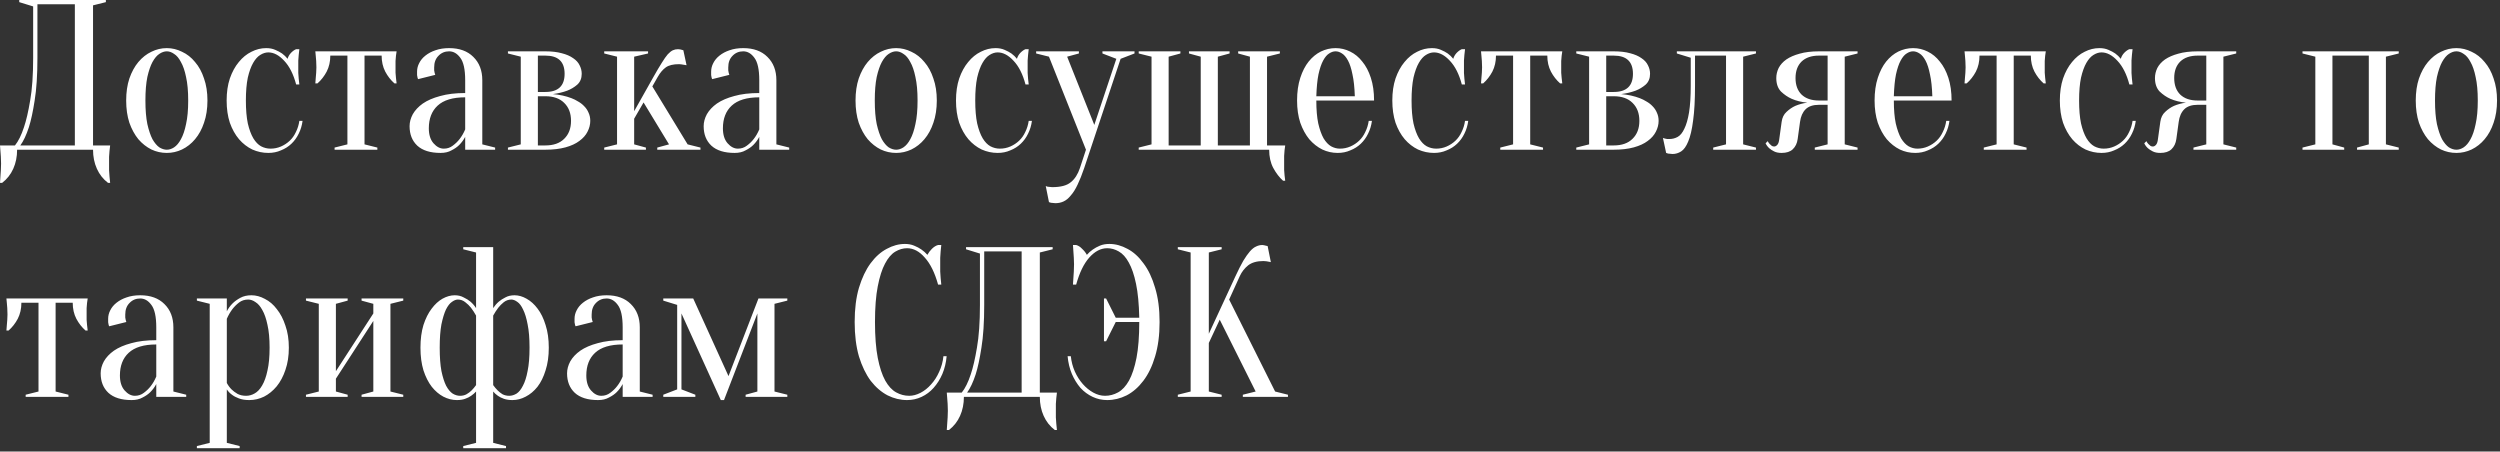 <?xml version="1.0" encoding="UTF-8"?> <svg xmlns="http://www.w3.org/2000/svg" width="526" height="95" viewBox="0 0 526 95" fill="none"><rect x="0" y="0" width="526" height="95" fill="#333333" stroke="none"/><path d="M3.6 31.5C3.6 32.97 3.33 34.305 2.79 35.505C2.25 36.705 1.47 37.695 0.45 38.475H0C0.03 38.055 0.06 37.605 0.09 37.125C0.12 36.735 0.15 36.3 0.18 35.82C0.21 35.34 0.225 34.875 0.225 34.425C0.225 33.915 0.21 33.435 0.18 32.985C0.15 32.535 0.12 32.13 0.09 31.77C0.06 31.35 0.03 30.96 0 30.6H3.15C3.87 29.7 4.5 28.425 5.04 26.775C5.52 25.365 5.955 23.49 6.345 21.15C6.765 18.78 6.975 15.78 6.975 12.15V1.35L4.05 0.45V-2.14577e-06H22.275V0.45L19.575 1.125V30.6H23.175C23.115 30.96 23.07 31.35 23.04 31.77C23.01 32.13 22.98 32.535 22.95 32.985C22.95 33.435 22.95 33.915 22.95 34.425C22.95 34.875 22.95 35.34 22.95 35.82C22.98 36.3 23.01 36.735 23.04 37.125C23.07 37.605 23.115 38.055 23.175 38.475H22.725C21.705 37.695 20.925 36.705 20.385 35.505C19.845 34.305 19.575 32.97 19.575 31.5H3.6ZM7.875 12.15C7.875 15.78 7.68 18.78 7.29 21.15C6.93 23.49 6.525 25.365 6.075 26.775C5.535 28.425 4.935 29.7 4.275 30.6H15.75V0.9H7.875V12.15ZM35.096 10.8C34.587 10.8 34.062 10.98 33.522 11.34C33.011 11.67 32.532 12.24 32.081 13.05C31.662 13.83 31.302 14.88 31.002 16.2C30.732 17.52 30.596 19.17 30.596 21.15C30.596 23.13 30.732 24.78 31.002 26.1C31.302 27.42 31.662 28.485 32.081 29.295C32.532 30.075 33.011 30.645 33.522 31.005C34.062 31.335 34.587 31.5 35.096 31.5C35.606 31.5 36.117 31.335 36.627 31.005C37.166 30.645 37.647 30.075 38.066 29.295C38.517 28.485 38.877 27.42 39.147 26.1C39.447 24.78 39.596 23.13 39.596 21.15C39.596 19.17 39.447 17.52 39.147 16.2C38.877 14.88 38.517 13.83 38.066 13.05C37.647 12.24 37.166 11.67 36.627 11.34C36.117 10.98 35.606 10.8 35.096 10.8ZM35.096 10.125C36.206 10.125 37.272 10.38 38.291 10.89C39.342 11.37 40.257 12.09 41.036 13.05C41.846 13.98 42.477 15.135 42.926 16.515C43.407 17.865 43.647 19.41 43.647 21.15C43.647 22.89 43.407 24.45 42.926 25.83C42.477 27.18 41.846 28.335 41.036 29.295C40.257 30.225 39.342 30.945 38.291 31.455C37.272 31.935 36.206 32.175 35.096 32.175C33.956 32.175 32.877 31.935 31.857 31.455C30.837 30.945 29.922 30.225 29.111 29.295C28.331 28.335 27.701 27.18 27.221 25.83C26.771 24.45 26.547 22.89 26.547 21.15C26.547 19.41 26.771 17.865 27.221 16.515C27.701 15.135 28.331 13.98 29.111 13.05C29.922 12.09 30.837 11.37 31.857 10.89C32.877 10.38 33.956 10.125 35.096 10.125ZM56.459 11.025C55.889 11.025 55.319 11.205 54.749 11.565C54.209 11.895 53.714 12.45 53.264 13.23C52.814 14.01 52.439 15.045 52.139 16.335C51.869 17.625 51.734 19.23 51.734 21.15C51.734 23.07 51.869 24.675 52.139 25.965C52.439 27.255 52.829 28.305 53.309 29.115C53.789 29.895 54.329 30.45 54.929 30.78C55.559 31.11 56.219 31.275 56.909 31.275C57.689 31.275 58.424 31.125 59.114 30.825C59.804 30.525 60.419 30.12 60.959 29.61C61.499 29.1 61.934 28.485 62.264 27.765C62.624 27.045 62.864 26.265 62.984 25.425H63.659C63.539 26.385 63.269 27.285 62.849 28.125C62.459 28.935 61.949 29.64 61.319 30.24C60.689 30.84 59.954 31.305 59.114 31.635C58.304 31.995 57.419 32.175 56.459 32.175C55.289 32.175 54.164 31.935 53.084 31.455C52.034 30.945 51.104 30.225 50.294 29.295C49.484 28.335 48.839 27.18 48.359 25.83C47.909 24.45 47.684 22.89 47.684 21.15C47.684 19.41 47.909 17.865 48.359 16.515C48.839 15.135 49.469 13.98 50.249 13.05C51.029 12.09 51.914 11.37 52.904 10.89C53.894 10.38 54.929 10.125 56.009 10.125C56.729 10.125 57.359 10.245 57.899 10.485C58.469 10.725 58.949 10.98 59.339 11.25C59.789 11.58 60.179 11.955 60.509 12.375C60.629 11.925 60.869 11.505 61.229 11.115C61.619 10.725 61.979 10.47 62.309 10.35H62.984C62.924 10.74 62.879 11.145 62.849 11.565C62.819 11.925 62.789 12.315 62.759 12.735C62.759 13.155 62.759 13.56 62.759 13.95C62.759 14.4 62.759 14.865 62.759 15.345C62.789 15.795 62.819 16.2 62.849 16.56C62.879 16.98 62.924 17.385 62.984 17.775H62.309C61.739 15.615 60.899 13.95 59.789 12.78C58.709 11.61 57.599 11.025 56.459 11.025ZM83.445 10.8C83.385 11.1 83.34 11.415 83.31 11.745C83.28 12.045 83.25 12.405 83.22 12.825C83.22 13.215 83.22 13.665 83.22 14.175C83.22 14.505 83.22 14.88 83.22 15.3C83.25 15.69 83.28 16.05 83.31 16.38C83.34 16.77 83.385 17.16 83.445 17.55H82.995C82.215 16.86 81.57 16.035 81.06 15.075C80.55 14.085 80.295 12.96 80.295 11.7H76.695V30.375L79.395 31.05V31.5H70.395V31.05L73.095 30.375V11.7H69.495C69.495 12.96 69.24 14.085 68.73 15.075C68.22 16.035 67.575 16.86 66.795 17.55H66.345C66.375 17.16 66.405 16.77 66.435 16.38C66.465 16.05 66.495 15.69 66.525 15.3C66.555 14.88 66.57 14.505 66.57 14.175C66.57 13.665 66.555 13.215 66.525 12.825C66.495 12.405 66.465 12.045 66.435 11.745C66.405 11.415 66.375 11.1 66.345 10.8H83.445ZM97.875 20.475C95.265 20.475 93.33 21.06 92.07 22.23C90.84 23.37 90.225 24.96 90.225 27C90.225 28.35 90.555 29.4 91.215 30.15C91.875 30.9 92.595 31.275 93.375 31.275C94.095 31.275 94.725 31.065 95.265 30.645C95.835 30.225 96.315 29.76 96.705 29.25C97.155 28.68 97.545 28.005 97.875 27.225V20.475ZM94.5 10.8C93.6 10.8 92.85 11.115 92.25 11.745C91.65 12.345 91.35 13.155 91.35 14.175C91.35 14.415 91.35 14.625 91.35 14.805C91.38 14.985 91.41 15.15 91.44 15.3C91.47 15.45 91.515 15.6 91.575 15.75L87.975 16.65C87.915 16.56 87.87 16.44 87.84 16.29C87.81 16.14 87.78 15.975 87.75 15.795C87.75 15.615 87.75 15.375 87.75 15.075C87.75 14.445 87.9 13.845 88.2 13.275C88.5 12.675 88.935 12.15 89.505 11.7C90.105 11.22 90.81 10.845 91.62 10.575C92.46 10.275 93.42 10.125 94.5 10.125C96.66 10.125 98.355 10.74 99.585 11.97C100.845 13.2 101.475 14.835 101.475 16.875V30.375L104.175 31.05V31.5H97.875V28.8C97.545 29.43 97.125 30 96.615 30.51C96.195 30.93 95.655 31.305 94.995 31.635C94.365 31.995 93.6 32.175 92.7 32.175C90.54 32.175 88.905 31.665 87.795 30.645C86.715 29.625 86.175 28.26 86.175 26.55C86.175 25.71 86.4 24.87 86.85 24.03C87.33 23.19 88.035 22.44 88.965 21.78C89.925 21.12 91.14 20.595 92.61 20.205C94.08 19.785 95.835 19.575 97.875 19.575V16.875C97.875 14.625 97.53 13.05 96.84 12.15C96.18 11.25 95.4 10.8 94.5 10.8ZM106.868 31.05L109.568 30.375V11.925L106.868 11.25V10.8H114.743C116.093 10.8 117.248 10.935 118.208 11.205C119.168 11.445 119.963 11.79 120.593 12.24C121.223 12.66 121.673 13.155 121.943 13.725C122.243 14.295 122.393 14.895 122.393 15.525C122.393 16.485 122.078 17.25 121.448 17.82C120.818 18.36 120.113 18.78 119.333 19.08C118.433 19.41 117.428 19.65 116.318 19.8C117.758 19.92 119.063 20.205 120.233 20.655C120.713 20.835 121.193 21.075 121.673 21.375C122.153 21.645 122.573 21.975 122.933 22.365C123.323 22.755 123.623 23.205 123.833 23.715C124.073 24.225 124.193 24.795 124.193 25.425C124.193 26.205 123.998 26.97 123.608 27.72C123.248 28.44 122.678 29.085 121.898 29.655C121.148 30.225 120.173 30.675 118.973 31.005C117.773 31.335 116.363 31.5 114.743 31.5H106.868V31.05ZM113.168 11.7V19.35H114.743C117.443 19.35 118.793 18.075 118.793 15.525C118.793 12.975 117.443 11.7 114.743 11.7H113.168ZM113.168 30.6H114.743C116.453 30.6 117.773 30.135 118.703 29.205C119.663 28.275 120.143 27.015 120.143 25.425C120.143 23.835 119.663 22.575 118.703 21.645C117.773 20.715 116.453 20.25 114.743 20.25H113.168V30.6ZM135.407 21.555L133.427 24.975V30.375L135.902 31.05V31.5H127.127V31.05L129.827 30.375V11.925L127.127 11.25V10.8H136.352V11.25L133.427 11.925V23.4L137.477 16.2C138.167 14.97 138.752 13.98 139.232 13.23C139.712 12.45 140.132 11.85 140.492 11.43C140.882 11.01 141.242 10.725 141.572 10.575C141.902 10.425 142.262 10.35 142.652 10.35C142.802 10.35 142.952 10.365 143.102 10.395C143.252 10.425 143.372 10.455 143.462 10.485C143.582 10.515 143.687 10.545 143.777 10.575L144.452 13.725C144.272 13.695 144.092 13.665 143.912 13.635C143.762 13.605 143.582 13.575 143.372 13.545C143.192 13.515 143.027 13.5 142.877 13.5C141.647 13.5 140.717 13.725 140.087 14.175C139.457 14.625 138.887 15.3 138.377 16.2L137.252 18.18L144.677 30.375L147.377 31.05V31.5H138.287V31.05L140.762 30.375L135.407 21.555ZM159.75 20.475C157.14 20.475 155.205 21.06 153.945 22.23C152.715 23.37 152.1 24.96 152.1 27C152.1 28.35 152.43 29.4 153.09 30.15C153.75 30.9 154.47 31.275 155.25 31.275C155.97 31.275 156.6 31.065 157.14 30.645C157.71 30.225 158.19 29.76 158.58 29.25C159.03 28.68 159.42 28.005 159.75 27.225V20.475ZM156.375 10.8C155.475 10.8 154.725 11.115 154.125 11.745C153.525 12.345 153.225 13.155 153.225 14.175C153.225 14.415 153.225 14.625 153.225 14.805C153.255 14.985 153.285 15.15 153.315 15.3C153.345 15.45 153.39 15.6 153.45 15.75L149.85 16.65C149.79 16.56 149.745 16.44 149.715 16.29C149.685 16.14 149.655 15.975 149.625 15.795C149.625 15.615 149.625 15.375 149.625 15.075C149.625 14.445 149.775 13.845 150.075 13.275C150.375 12.675 150.81 12.15 151.38 11.7C151.98 11.22 152.685 10.845 153.495 10.575C154.335 10.275 155.295 10.125 156.375 10.125C158.535 10.125 160.23 10.74 161.46 11.97C162.72 13.2 163.35 14.835 163.35 16.875V30.375L166.05 31.05V31.5H159.75V28.8C159.42 29.43 159 30 158.49 30.51C158.07 30.93 157.53 31.305 156.87 31.635C156.24 31.995 155.475 32.175 154.575 32.175C152.415 32.175 150.78 31.665 149.67 30.645C148.59 29.625 148.05 28.26 148.05 26.55C148.05 25.71 148.275 24.87 148.725 24.03C149.205 23.19 149.91 22.44 150.84 21.78C151.8 21.12 153.015 20.595 154.485 20.205C155.955 19.785 157.71 19.575 159.75 19.575V16.875C159.75 14.625 159.405 13.05 158.715 12.15C158.055 11.25 157.275 10.8 156.375 10.8ZM188.554 10.8C188.044 10.8 187.519 10.98 186.979 11.34C186.469 11.67 185.989 12.24 185.539 13.05C185.119 13.83 184.759 14.88 184.459 16.2C184.189 17.52 184.054 19.17 184.054 21.15C184.054 23.13 184.189 24.78 184.459 26.1C184.759 27.42 185.119 28.485 185.539 29.295C185.989 30.075 186.469 30.645 186.979 31.005C187.519 31.335 188.044 31.5 188.554 31.5C189.064 31.5 189.574 31.335 190.084 31.005C190.624 30.645 191.104 30.075 191.524 29.295C191.974 28.485 192.334 27.42 192.604 26.1C192.904 24.78 193.054 23.13 193.054 21.15C193.054 19.17 192.904 17.52 192.604 16.2C192.334 14.88 191.974 13.83 191.524 13.05C191.104 12.24 190.624 11.67 190.084 11.34C189.574 10.98 189.064 10.8 188.554 10.8ZM188.554 10.125C189.664 10.125 190.729 10.38 191.749 10.89C192.799 11.37 193.714 12.09 194.494 13.05C195.304 13.98 195.934 15.135 196.384 16.515C196.864 17.865 197.104 19.41 197.104 21.15C197.104 22.89 196.864 24.45 196.384 25.83C195.934 27.18 195.304 28.335 194.494 29.295C193.714 30.225 192.799 30.945 191.749 31.455C190.729 31.935 189.664 32.175 188.554 32.175C187.414 32.175 186.334 31.935 185.314 31.455C184.294 30.945 183.379 30.225 182.569 29.295C181.789 28.335 181.159 27.18 180.679 25.83C180.229 24.45 180.004 22.89 180.004 21.15C180.004 19.41 180.229 17.865 180.679 16.515C181.159 15.135 181.789 13.98 182.569 13.05C183.379 12.09 184.294 11.37 185.314 10.89C186.334 10.38 187.414 10.125 188.554 10.125ZM209.916 11.025C209.346 11.025 208.776 11.205 208.206 11.565C207.666 11.895 207.171 12.45 206.721 13.23C206.271 14.01 205.896 15.045 205.596 16.335C205.326 17.625 205.191 19.23 205.191 21.15C205.191 23.07 205.326 24.675 205.596 25.965C205.896 27.255 206.286 28.305 206.766 29.115C207.246 29.895 207.786 30.45 208.386 30.78C209.016 31.11 209.676 31.275 210.366 31.275C211.146 31.275 211.881 31.125 212.571 30.825C213.261 30.525 213.876 30.12 214.416 29.61C214.956 29.1 215.391 28.485 215.721 27.765C216.081 27.045 216.321 26.265 216.441 25.425H217.116C216.996 26.385 216.726 27.285 216.306 28.125C215.916 28.935 215.406 29.64 214.776 30.24C214.146 30.84 213.411 31.305 212.571 31.635C211.761 31.995 210.876 32.175 209.916 32.175C208.746 32.175 207.621 31.935 206.541 31.455C205.491 30.945 204.561 30.225 203.751 29.295C202.941 28.335 202.296 27.18 201.816 25.83C201.366 24.45 201.141 22.89 201.141 21.15C201.141 19.41 201.366 17.865 201.816 16.515C202.296 15.135 202.926 13.98 203.706 13.05C204.486 12.09 205.371 11.37 206.361 10.89C207.351 10.38 208.386 10.125 209.466 10.125C210.186 10.125 210.816 10.245 211.356 10.485C211.926 10.725 212.406 10.98 212.796 11.25C213.246 11.58 213.636 11.955 213.966 12.375C214.086 11.925 214.326 11.505 214.686 11.115C215.076 10.725 215.436 10.47 215.766 10.35H216.441C216.381 10.74 216.336 11.145 216.306 11.565C216.276 11.925 216.246 12.315 216.216 12.735C216.216 13.155 216.216 13.56 216.216 13.95C216.216 14.4 216.216 14.865 216.216 15.345C216.246 15.795 216.276 16.2 216.306 16.56C216.336 16.98 216.381 17.385 216.441 17.775H215.766C215.196 15.615 214.356 13.95 213.246 12.78C212.166 11.61 211.056 11.025 209.916 11.025ZM228.127 35.325C227.647 36.735 227.182 37.905 226.732 38.835C226.282 39.795 225.802 40.56 225.292 41.13C224.812 41.73 224.302 42.15 223.762 42.39C223.252 42.63 222.682 42.75 222.052 42.75C221.872 42.75 221.707 42.735 221.557 42.705C221.407 42.705 221.257 42.69 221.107 42.66C220.957 42.63 220.822 42.585 220.702 42.525L220.027 39.15C220.147 39.21 220.282 39.255 220.432 39.285C220.582 39.315 220.732 39.33 220.882 39.33C221.032 39.36 221.197 39.375 221.377 39.375C223.177 39.375 224.482 39.03 225.292 38.34C226.132 37.68 226.777 36.675 227.227 35.325L228.487 31.5L220.702 11.925L218.002 11.25V10.8H227.002V11.25L224.527 11.925L230.242 26.28L234.877 12.375L231.952 11.25V10.8H238.702V11.25L235.777 12.375L228.127 35.325ZM239.583 31.5V31.05L242.283 30.375V11.925L239.583 11.25V10.8H248.358V11.25L245.883 11.925V30.6H252.633V11.925L250.158 11.25V10.8H258.708V11.25L256.233 11.925V30.6H262.983V11.925L260.508 11.25V10.8H269.283V11.25L266.583 11.925V30.6H270.408C270.348 30.9 270.303 31.23 270.273 31.59C270.243 31.92 270.213 32.325 270.183 32.805C270.183 33.285 270.183 33.825 270.183 34.425C270.183 34.875 270.183 35.31 270.183 35.73C270.213 36.18 270.243 36.57 270.273 36.9C270.303 37.29 270.348 37.665 270.408 38.025H269.958C269.178 37.335 268.488 36.435 267.888 35.325C267.318 34.245 267.033 32.97 267.033 31.5H239.583ZM276.954 21.15C276.954 23.07 277.089 24.675 277.359 25.965C277.659 27.255 278.034 28.305 278.484 29.115C278.964 29.895 279.489 30.45 280.059 30.78C280.659 31.11 281.274 31.275 281.904 31.275C282.684 31.275 283.419 31.125 284.109 30.825C284.799 30.525 285.414 30.12 285.954 29.61C286.494 29.1 286.929 28.485 287.259 27.765C287.619 27.045 287.859 26.265 287.979 25.425H288.654C288.534 26.385 288.264 27.285 287.844 28.125C287.454 28.935 286.944 29.64 286.314 30.24C285.684 30.84 284.949 31.305 284.109 31.635C283.299 31.995 282.414 32.175 281.454 32.175C280.314 32.175 279.234 31.935 278.214 31.455C277.194 30.945 276.279 30.225 275.469 29.295C274.689 28.335 274.059 27.18 273.579 25.83C273.129 24.45 272.904 22.89 272.904 21.15C272.904 19.35 273.129 17.76 273.579 16.38C274.029 15 274.614 13.86 275.334 12.96C276.084 12.03 276.939 11.325 277.899 10.845C278.889 10.365 279.924 10.125 281.004 10.125C282.084 10.125 283.104 10.365 284.064 10.845C285.054 11.325 285.909 12.03 286.629 12.96C287.379 13.86 287.979 15 288.429 16.38C288.879 17.76 289.104 19.35 289.104 21.15H276.954ZM281.004 10.8C280.554 10.8 280.104 10.95 279.654 11.25C279.204 11.52 278.784 12.015 278.394 12.735C278.004 13.455 277.674 14.43 277.404 15.66C277.164 16.86 277.014 18.39 276.954 20.25H285.054C284.994 18.39 284.829 16.86 284.559 15.66C284.319 14.43 284.004 13.455 283.614 12.735C283.224 12.015 282.804 11.52 282.354 11.25C281.904 10.95 281.454 10.8 281.004 10.8ZM301.718 11.025C301.148 11.025 300.578 11.205 300.008 11.565C299.468 11.895 298.973 12.45 298.523 13.23C298.073 14.01 297.698 15.045 297.398 16.335C297.128 17.625 296.993 19.23 296.993 21.15C296.993 23.07 297.128 24.675 297.398 25.965C297.698 27.255 298.088 28.305 298.568 29.115C299.048 29.895 299.588 30.45 300.188 30.78C300.818 31.11 301.478 31.275 302.168 31.275C302.948 31.275 303.683 31.125 304.373 30.825C305.063 30.525 305.678 30.12 306.218 29.61C306.758 29.1 307.193 28.485 307.523 27.765C307.883 27.045 308.123 26.265 308.243 25.425H308.918C308.798 26.385 308.528 27.285 308.108 28.125C307.718 28.935 307.208 29.64 306.578 30.24C305.948 30.84 305.213 31.305 304.373 31.635C303.563 31.995 302.678 32.175 301.718 32.175C300.548 32.175 299.423 31.935 298.343 31.455C297.293 30.945 296.363 30.225 295.553 29.295C294.743 28.335 294.098 27.18 293.618 25.83C293.168 24.45 292.943 22.89 292.943 21.15C292.943 19.41 293.168 17.865 293.618 16.515C294.098 15.135 294.728 13.98 295.508 13.05C296.288 12.09 297.173 11.37 298.163 10.89C299.153 10.38 300.188 10.125 301.268 10.125C301.988 10.125 302.618 10.245 303.158 10.485C303.728 10.725 304.208 10.98 304.598 11.25C305.048 11.58 305.438 11.955 305.768 12.375C305.888 11.925 306.128 11.505 306.488 11.115C306.878 10.725 307.238 10.47 307.568 10.35H308.243C308.183 10.74 308.138 11.145 308.108 11.565C308.078 11.925 308.048 12.315 308.018 12.735C308.018 13.155 308.018 13.56 308.018 13.95C308.018 14.4 308.018 14.865 308.018 15.345C308.048 15.795 308.078 16.2 308.108 16.56C308.138 16.98 308.183 17.385 308.243 17.775H307.568C306.998 15.615 306.158 13.95 305.048 12.78C303.968 11.61 302.858 11.025 301.718 11.025ZM328.704 10.8C328.644 11.1 328.599 11.415 328.569 11.745C328.539 12.045 328.509 12.405 328.479 12.825C328.479 13.215 328.479 13.665 328.479 14.175C328.479 14.505 328.479 14.88 328.479 15.3C328.509 15.69 328.539 16.05 328.569 16.38C328.599 16.77 328.644 17.16 328.704 17.55H328.254C327.474 16.86 326.829 16.035 326.319 15.075C325.809 14.085 325.554 12.96 325.554 11.7H321.954V30.375L324.654 31.05V31.5H315.654V31.05L318.354 30.375V11.7H314.754C314.754 12.96 314.499 14.085 313.989 15.075C313.479 16.035 312.834 16.86 312.054 17.55H311.604C311.634 17.16 311.664 16.77 311.694 16.38C311.724 16.05 311.754 15.69 311.784 15.3C311.814 14.88 311.829 14.505 311.829 14.175C311.829 13.665 311.814 13.215 311.784 12.825C311.754 12.405 311.724 12.045 311.694 11.745C311.664 11.415 311.634 11.1 311.604 10.8H328.704ZM331.648 31.05L334.348 30.375V11.925L331.648 11.25V10.8H339.523C340.873 10.8 342.028 10.935 342.988 11.205C343.948 11.445 344.743 11.79 345.373 12.24C346.003 12.66 346.453 13.155 346.723 13.725C347.023 14.295 347.173 14.895 347.173 15.525C347.173 16.485 346.858 17.25 346.228 17.82C345.598 18.36 344.893 18.78 344.113 19.08C343.213 19.41 342.208 19.65 341.098 19.8C342.538 19.92 343.843 20.205 345.013 20.655C345.493 20.835 345.973 21.075 346.453 21.375C346.933 21.645 347.353 21.975 347.713 22.365C348.103 22.755 348.403 23.205 348.613 23.715C348.853 24.225 348.973 24.795 348.973 25.425C348.973 26.205 348.778 26.97 348.388 27.72C348.028 28.44 347.458 29.085 346.678 29.655C345.928 30.225 344.953 30.675 343.753 31.005C342.553 31.335 341.143 31.5 339.523 31.5H331.648V31.05ZM337.948 11.7V19.35H339.523C342.223 19.35 343.573 18.075 343.573 15.525C343.573 12.975 342.223 11.7 339.523 11.7H337.948ZM337.948 30.6H339.523C341.233 30.6 342.553 30.135 343.483 29.205C344.443 28.275 344.923 27.015 344.923 25.425C344.923 23.835 344.443 22.575 343.483 21.645C342.553 20.715 341.233 20.25 339.523 20.25H337.948V30.6ZM352.807 10.8H369.457V11.25L366.757 11.925V30.375L369.457 31.05V31.5H360.457V31.05L363.157 30.375V11.7H356.632V18C356.632 21.03 356.497 23.49 356.227 25.38C355.987 27.27 355.642 28.74 355.192 29.79C354.772 30.81 354.277 31.5 353.707 31.86C353.137 32.22 352.537 32.4 351.907 32.4C351.727 32.4 351.562 32.385 351.412 32.355C351.262 32.355 351.112 32.34 350.962 32.31C350.812 32.28 350.677 32.235 350.557 32.175L349.882 29.025C350.032 29.085 350.182 29.13 350.332 29.16C350.482 29.19 350.632 29.22 350.782 29.25C350.932 29.25 351.082 29.25 351.232 29.25C351.862 29.25 352.447 29.1 352.987 28.8C353.527 28.5 353.992 27.93 354.382 27.09C354.802 26.25 355.132 25.11 355.372 23.67C355.612 22.2 355.732 20.31 355.732 18V12.15L352.807 11.25V10.8ZM382.73 22.05C381.47 22.05 380.525 22.365 379.895 22.995C379.265 23.625 378.875 24.51 378.725 25.65L378.23 29.25C378.11 30.15 377.765 30.87 377.195 31.41C376.655 31.92 375.875 32.175 374.855 32.175C374.225 32.175 373.7 32.07 373.28 31.86C372.86 31.65 372.515 31.425 372.245 31.185C371.915 30.885 371.66 30.54 371.48 30.15L371.93 29.7C372.05 29.94 372.185 30.135 372.335 30.285C372.485 30.435 372.635 30.57 372.785 30.69C372.935 30.78 373.1 30.825 373.28 30.825C373.52 30.825 373.745 30.705 373.955 30.465C374.165 30.225 374.3 29.82 374.36 29.25L374.855 25.65C374.975 24.75 375.32 24.045 375.89 23.535C376.46 22.995 377.075 22.575 377.735 22.275C378.515 21.945 379.355 21.72 380.255 21.6C379.025 21.48 377.93 21.21 376.97 20.79C376.16 20.43 375.41 19.92 374.72 19.26C374.06 18.57 373.73 17.625 373.73 16.425C373.73 15.705 373.895 15 374.225 14.31C374.585 13.62 375.125 13.02 375.845 12.51C376.595 12 377.525 11.595 378.635 11.295C379.775 10.965 381.14 10.8 382.73 10.8H390.83V11.25L388.13 11.925V30.375L390.83 31.05V31.5H381.83V31.05L384.53 30.375V22.05H382.73ZM384.53 21.15V11.7H382.73C381.14 11.7 379.91 12.12 379.04 12.96C378.2 13.8 377.78 14.955 377.78 16.425C377.78 17.895 378.2 19.05 379.04 19.89C379.91 20.73 381.14 21.15 382.73 21.15H384.53ZM398.463 21.15C398.463 23.07 398.598 24.675 398.868 25.965C399.168 27.255 399.543 28.305 399.993 29.115C400.473 29.895 400.998 30.45 401.568 30.78C402.168 31.11 402.783 31.275 403.413 31.275C404.193 31.275 404.928 31.125 405.618 30.825C406.308 30.525 406.923 30.12 407.463 29.61C408.003 29.1 408.438 28.485 408.768 27.765C409.128 27.045 409.368 26.265 409.488 25.425H410.163C410.043 26.385 409.773 27.285 409.353 28.125C408.963 28.935 408.453 29.64 407.823 30.24C407.193 30.84 406.458 31.305 405.618 31.635C404.808 31.995 403.923 32.175 402.963 32.175C401.823 32.175 400.743 31.935 399.723 31.455C398.703 30.945 397.788 30.225 396.978 29.295C396.198 28.335 395.568 27.18 395.088 25.83C394.638 24.45 394.413 22.89 394.413 21.15C394.413 19.35 394.638 17.76 395.088 16.38C395.538 15 396.123 13.86 396.843 12.96C397.593 12.03 398.448 11.325 399.408 10.845C400.398 10.365 401.433 10.125 402.513 10.125C403.593 10.125 404.613 10.365 405.573 10.845C406.563 11.325 407.418 12.03 408.138 12.96C408.888 13.86 409.488 15 409.938 16.38C410.388 17.76 410.613 19.35 410.613 21.15H398.463ZM402.513 10.8C402.063 10.8 401.613 10.95 401.163 11.25C400.713 11.52 400.293 12.015 399.903 12.735C399.513 13.455 399.183 14.43 398.913 15.66C398.673 16.86 398.523 18.39 398.463 20.25H406.563C406.503 18.39 406.338 16.86 406.068 15.66C405.828 14.43 405.513 13.455 405.123 12.735C404.733 12.015 404.313 11.52 403.863 11.25C403.413 10.95 402.963 10.8 402.513 10.8ZM430.437 10.8C430.377 11.1 430.332 11.415 430.302 11.745C430.272 12.045 430.242 12.405 430.212 12.825C430.212 13.215 430.212 13.665 430.212 14.175C430.212 14.505 430.212 14.88 430.212 15.3C430.242 15.69 430.272 16.05 430.302 16.38C430.332 16.77 430.377 17.16 430.437 17.55H429.987C429.207 16.86 428.562 16.035 428.052 15.075C427.542 14.085 427.287 12.96 427.287 11.7H423.687V30.375L426.387 31.05V31.5H417.387V31.05L420.087 30.375V11.7H416.487C416.487 12.96 416.232 14.085 415.722 15.075C415.212 16.035 414.567 16.86 413.787 17.55H413.337C413.367 17.16 413.397 16.77 413.427 16.38C413.457 16.05 413.487 15.69 413.517 15.3C413.547 14.88 413.562 14.505 413.562 14.175C413.562 13.665 413.547 13.215 413.517 12.825C413.487 12.405 413.457 12.045 413.427 11.745C413.397 11.415 413.367 11.1 413.337 10.8H430.437ZM442.167 11.025C441.597 11.025 441.027 11.205 440.457 11.565C439.917 11.895 439.422 12.45 438.972 13.23C438.522 14.01 438.147 15.045 437.847 16.335C437.577 17.625 437.442 19.23 437.442 21.15C437.442 23.07 437.577 24.675 437.847 25.965C438.147 27.255 438.537 28.305 439.017 29.115C439.497 29.895 440.037 30.45 440.637 30.78C441.267 31.11 441.927 31.275 442.617 31.275C443.397 31.275 444.132 31.125 444.822 30.825C445.512 30.525 446.127 30.12 446.667 29.61C447.207 29.1 447.642 28.485 447.972 27.765C448.332 27.045 448.572 26.265 448.692 25.425H449.367C449.247 26.385 448.977 27.285 448.557 28.125C448.167 28.935 447.657 29.64 447.027 30.24C446.397 30.84 445.662 31.305 444.822 31.635C444.012 31.995 443.127 32.175 442.167 32.175C440.997 32.175 439.872 31.935 438.792 31.455C437.742 30.945 436.812 30.225 436.002 29.295C435.192 28.335 434.547 27.18 434.067 25.83C433.617 24.45 433.392 22.89 433.392 21.15C433.392 19.41 433.617 17.865 434.067 16.515C434.547 15.135 435.177 13.98 435.957 13.05C436.737 12.09 437.622 11.37 438.612 10.89C439.602 10.38 440.637 10.125 441.717 10.125C442.437 10.125 443.067 10.245 443.607 10.485C444.177 10.725 444.657 10.98 445.047 11.25C445.497 11.58 445.887 11.955 446.217 12.375C446.337 11.925 446.577 11.505 446.937 11.115C447.327 10.725 447.687 10.47 448.017 10.35H448.692C448.632 10.74 448.587 11.145 448.557 11.565C448.527 11.925 448.497 12.315 448.467 12.735C448.467 13.155 448.467 13.56 448.467 13.95C448.467 14.4 448.467 14.865 448.467 15.345C448.497 15.795 448.527 16.2 448.557 16.56C448.587 16.98 448.632 17.385 448.692 17.775H448.017C447.447 15.615 446.607 13.95 445.497 12.78C444.417 11.61 443.307 11.025 442.167 11.025ZM462.403 22.05C461.143 22.05 460.198 22.365 459.568 22.995C458.938 23.625 458.548 24.51 458.398 25.65L457.903 29.25C457.783 30.15 457.438 30.87 456.868 31.41C456.328 31.92 455.548 32.175 454.528 32.175C453.898 32.175 453.373 32.07 452.953 31.86C452.533 31.65 452.188 31.425 451.918 31.185C451.588 30.885 451.333 30.54 451.153 30.15L451.603 29.7C451.723 29.94 451.858 30.135 452.008 30.285C452.158 30.435 452.308 30.57 452.458 30.69C452.608 30.78 452.773 30.825 452.953 30.825C453.193 30.825 453.418 30.705 453.628 30.465C453.838 30.225 453.973 29.82 454.033 29.25L454.528 25.65C454.648 24.75 454.993 24.045 455.563 23.535C456.133 22.995 456.748 22.575 457.408 22.275C458.188 21.945 459.028 21.72 459.928 21.6C458.698 21.48 457.603 21.21 456.643 20.79C455.833 20.43 455.083 19.92 454.393 19.26C453.733 18.57 453.403 17.625 453.403 16.425C453.403 15.705 453.568 15 453.898 14.31C454.258 13.62 454.798 13.02 455.518 12.51C456.268 12 457.198 11.595 458.308 11.295C459.448 10.965 460.813 10.8 462.403 10.8H470.503V11.25L467.803 11.925V30.375L470.503 31.05V31.5H461.503V31.05L464.203 30.375V22.05H462.403ZM464.203 21.15V11.7H462.403C460.813 11.7 459.583 12.12 458.713 12.96C457.873 13.8 457.453 14.955 457.453 16.425C457.453 17.895 457.873 19.05 458.713 19.89C459.583 20.73 460.813 21.15 462.403 21.15H464.203ZM484.446 10.8H504.696V11.25L501.996 11.925V30.375L504.696 31.05V31.5H495.921V31.05L498.396 30.375V11.7H490.746V30.375L493.221 31.05V31.5H484.446V31.05L487.146 30.375V11.925L484.446 11.25V10.8ZM516.825 10.8C516.315 10.8 515.79 10.98 515.25 11.34C514.74 11.67 514.26 12.24 513.81 13.05C513.39 13.83 513.03 14.88 512.73 16.2C512.46 17.52 512.325 19.17 512.325 21.15C512.325 23.13 512.46 24.78 512.73 26.1C513.03 27.42 513.39 28.485 513.81 29.295C514.26 30.075 514.74 30.645 515.25 31.005C515.79 31.335 516.315 31.5 516.825 31.5C517.335 31.5 517.845 31.335 518.355 31.005C518.895 30.645 519.375 30.075 519.795 29.295C520.245 28.485 520.605 27.42 520.875 26.1C521.175 24.78 521.325 23.13 521.325 21.15C521.325 19.17 521.175 17.52 520.875 16.2C520.605 14.88 520.245 13.83 519.795 13.05C519.375 12.24 518.895 11.67 518.355 11.34C517.845 10.98 517.335 10.8 516.825 10.8ZM516.825 10.125C517.935 10.125 519 10.38 520.02 10.89C521.07 11.37 521.985 12.09 522.765 13.05C523.575 13.98 524.205 15.135 524.655 16.515C525.135 17.865 525.375 19.41 525.375 21.15C525.375 22.89 525.135 24.45 524.655 25.83C524.205 27.18 523.575 28.335 522.765 29.295C521.985 30.225 521.07 30.945 520.02 31.455C519 31.935 517.935 32.175 516.825 32.175C515.685 32.175 514.605 31.935 513.585 31.455C512.565 30.945 511.65 30.225 510.84 29.295C510.06 28.335 509.43 27.18 508.95 25.83C508.5 24.45 508.275 22.89 508.275 21.15C508.275 19.41 508.5 17.865 508.95 16.515C509.43 15.135 510.06 13.98 510.84 13.05C511.65 12.09 512.565 11.37 513.585 10.89C514.605 10.38 515.685 10.125 516.825 10.125ZM18.45 62.8C18.39 63.1 18.345 63.415 18.315 63.745C18.285 64.045 18.255 64.405 18.225 64.825C18.225 65.215 18.225 65.665 18.225 66.175C18.225 66.505 18.225 66.88 18.225 67.3C18.255 67.69 18.285 68.05 18.315 68.38C18.345 68.77 18.39 69.16 18.45 69.55H18C17.22 68.86 16.575 68.035 16.065 67.075C15.555 66.085 15.3 64.96 15.3 63.7H11.7V82.375L14.4 83.05V83.5H5.4V83.05L8.1 82.375V63.7H4.5C4.5 64.96 4.245 66.085 3.735 67.075C3.225 68.035 2.58 68.86 1.8 69.55H1.35C1.38 69.16 1.41 68.77 1.44 68.38C1.47 68.05 1.5 67.69 1.53 67.3C1.56 66.88 1.575 66.505 1.575 66.175C1.575 65.665 1.56 65.215 1.53 64.825C1.5 64.405 1.47 64.045 1.44 63.745C1.41 63.415 1.38 63.1 1.35 62.8H18.45ZM32.88 72.475C30.27 72.475 28.335 73.06 27.075 74.23C25.845 75.37 25.23 76.96 25.23 79C25.23 80.35 25.56 81.4 26.22 82.15C26.88 82.9 27.6 83.275 28.38 83.275C29.1 83.275 29.73 83.065 30.27 82.645C30.84 82.225 31.32 81.76 31.71 81.25C32.16 80.68 32.55 80.005 32.88 79.225V72.475ZM29.505 62.8C28.605 62.8 27.855 63.115 27.255 63.745C26.655 64.345 26.355 65.155 26.355 66.175C26.355 66.415 26.355 66.625 26.355 66.805C26.385 66.985 26.415 67.15 26.445 67.3C26.475 67.45 26.52 67.6 26.58 67.75L22.98 68.65C22.92 68.56 22.875 68.44 22.845 68.29C22.815 68.14 22.785 67.975 22.755 67.795C22.755 67.615 22.755 67.375 22.755 67.075C22.755 66.445 22.905 65.845 23.205 65.275C23.505 64.675 23.94 64.15 24.51 63.7C25.11 63.22 25.815 62.845 26.625 62.575C27.465 62.275 28.425 62.125 29.505 62.125C31.665 62.125 33.36 62.74 34.59 63.97C35.85 65.2 36.48 66.835 36.48 68.875V82.375L39.18 83.05V83.5H32.88V80.8C32.55 81.43 32.13 82 31.62 82.51C31.2 82.93 30.66 83.305 30 83.635C29.37 83.995 28.605 84.175 27.705 84.175C25.545 84.175 23.91 83.665 22.8 82.645C21.72 81.625 21.18 80.26 21.18 78.55C21.18 77.71 21.405 76.87 21.855 76.03C22.335 75.19 23.04 74.44 23.97 73.78C24.93 73.12 26.145 72.595 27.615 72.205C29.085 71.785 30.84 71.575 32.88 71.575V68.875C32.88 66.625 32.535 65.05 31.845 64.15C31.185 63.25 30.405 62.8 29.505 62.8ZM44.123 63.925L41.423 63.25V62.8H47.723V65.5C48.023 64.9 48.428 64.345 48.938 63.835C49.358 63.415 49.898 63.025 50.558 62.665C51.218 62.305 51.998 62.125 52.898 62.125C53.858 62.125 54.803 62.38 55.733 62.89C56.693 63.37 57.533 64.09 58.253 65.05C59.003 65.98 59.603 67.135 60.053 68.515C60.533 69.865 60.773 71.41 60.773 73.15C60.773 74.89 60.533 76.45 60.053 77.83C59.603 79.18 58.988 80.335 58.208 81.295C57.428 82.225 56.543 82.945 55.553 83.455C54.563 83.935 53.528 84.175 52.448 84.175C51.578 84.175 50.843 84.055 50.243 83.815C49.673 83.605 49.193 83.35 48.803 83.05C48.353 82.72 47.993 82.345 47.723 81.925V93.175L50.423 93.85V94.3H41.423V93.85L44.123 93.175V63.925ZM51.773 83.275C52.403 83.275 53.003 83.11 53.573 82.78C54.173 82.45 54.698 81.895 55.148 81.115C55.628 80.305 56.003 79.255 56.273 77.965C56.573 76.675 56.723 75.07 56.723 73.15C56.723 71.23 56.573 69.625 56.273 68.335C56.003 67.045 55.643 66.01 55.193 65.23C54.773 64.45 54.293 63.895 53.753 63.565C53.243 63.205 52.733 63.025 52.223 63.025C51.473 63.025 50.828 63.235 50.288 63.655C49.748 64.075 49.283 64.54 48.893 65.05C48.443 65.65 48.053 66.325 47.723 67.075V80.575C47.993 81.085 48.323 81.535 48.713 81.925C49.043 82.255 49.463 82.57 49.973 82.87C50.483 83.14 51.083 83.275 51.773 83.275ZM76.073 63.25V62.8H84.848V63.25L82.148 63.925V82.375L84.848 83.05V83.5H76.073V83.05L78.548 82.375V67.525L70.673 79.675V82.375L73.148 83.05V83.5H64.373V83.05L67.073 82.375V63.925L64.373 63.25V62.8H73.148V63.25L70.673 63.925V78.1L78.548 65.95V63.925L76.073 63.25ZM107.14 83.275C107.65 83.275 108.16 83.125 108.67 82.825C109.18 82.495 109.63 81.94 110.02 81.16C110.44 80.38 110.77 79.345 111.01 78.055C111.28 76.765 111.415 75.13 111.415 73.15C111.415 71.17 111.28 69.535 111.01 68.245C110.77 66.955 110.455 65.92 110.065 65.14C109.705 64.36 109.3 63.82 108.85 63.52C108.4 63.19 107.98 63.025 107.59 63.025C107.02 63.025 106.495 63.205 106.015 63.565C105.565 63.925 105.175 64.315 104.845 64.735C104.455 65.245 104.095 65.8 103.765 66.4V81.025C104.065 81.445 104.38 81.82 104.71 82.15C105.01 82.45 105.355 82.72 105.745 82.96C106.165 83.17 106.63 83.275 107.14 83.275ZM96.79 83.275C97.3 83.275 97.75 83.17 98.14 82.96C98.56 82.72 98.92 82.45 99.22 82.15C99.55 81.82 99.865 81.445 100.165 81.025V66.4C99.835 65.8 99.475 65.245 99.085 64.735C98.755 64.315 98.35 63.925 97.87 63.565C97.42 63.205 96.91 63.025 96.34 63.025C95.95 63.025 95.53 63.19 95.08 63.52C94.63 63.82 94.21 64.36 93.82 65.14C93.46 65.92 93.145 66.955 92.875 68.245C92.635 69.535 92.515 71.17 92.515 73.15C92.515 75.13 92.635 76.765 92.875 78.055C93.145 79.345 93.475 80.38 93.865 81.16C94.285 81.94 94.75 82.495 95.26 82.825C95.77 83.125 96.28 83.275 96.79 83.275ZM100.165 53.125L97.465 52.45V52H103.765V64.825C104.095 64.315 104.485 63.865 104.935 63.475C105.325 63.145 105.79 62.845 106.33 62.575C106.87 62.275 107.515 62.125 108.265 62.125C109.105 62.125 109.945 62.365 110.785 62.845C111.655 63.325 112.435 64.03 113.125 64.96C113.815 65.86 114.37 67 114.79 68.38C115.24 69.76 115.465 71.35 115.465 73.15C115.465 74.95 115.24 76.54 114.79 77.92C114.37 79.3 113.8 80.455 113.08 81.385C112.36 82.285 111.535 82.975 110.605 83.455C109.705 83.935 108.775 84.175 107.815 84.175C107.125 84.175 106.525 84.085 106.015 83.905C105.505 83.725 105.085 83.515 104.755 83.275C104.365 83.005 104.035 82.705 103.765 82.375V93.175L106.465 93.85V94.3H97.465V93.85L100.165 93.175V82.375C99.865 82.705 99.52 83.005 99.13 83.275C98.8 83.515 98.38 83.725 97.87 83.905C97.39 84.085 96.805 84.175 96.115 84.175C95.155 84.175 94.21 83.935 93.28 83.455C92.38 82.975 91.57 82.285 90.85 81.385C90.13 80.455 89.545 79.3 89.095 77.92C88.675 76.54 88.465 74.95 88.465 73.15C88.465 71.35 88.675 69.76 89.095 68.38C89.545 67 90.115 65.86 90.805 64.96C91.495 64.03 92.26 63.325 93.1 62.845C93.97 62.365 94.825 62.125 95.665 62.125C96.385 62.125 97.015 62.275 97.555 62.575C98.125 62.845 98.605 63.145 98.995 63.475C99.445 63.865 99.835 64.315 100.165 64.825V53.125ZM131.01 72.475C128.4 72.475 126.465 73.06 125.205 74.23C123.975 75.37 123.36 76.96 123.36 79C123.36 80.35 123.69 81.4 124.35 82.15C125.01 82.9 125.73 83.275 126.51 83.275C127.23 83.275 127.86 83.065 128.4 82.645C128.97 82.225 129.45 81.76 129.84 81.25C130.29 80.68 130.68 80.005 131.01 79.225V72.475ZM127.635 62.8C126.735 62.8 125.985 63.115 125.385 63.745C124.785 64.345 124.485 65.155 124.485 66.175C124.485 66.415 124.485 66.625 124.485 66.805C124.515 66.985 124.545 67.15 124.575 67.3C124.605 67.45 124.65 67.6 124.71 67.75L121.11 68.65C121.05 68.56 121.005 68.44 120.975 68.29C120.945 68.14 120.915 67.975 120.885 67.795C120.885 67.615 120.885 67.375 120.885 67.075C120.885 66.445 121.035 65.845 121.335 65.275C121.635 64.675 122.07 64.15 122.64 63.7C123.24 63.22 123.945 62.845 124.755 62.575C125.595 62.275 126.555 62.125 127.635 62.125C129.795 62.125 131.49 62.74 132.72 63.97C133.98 65.2 134.61 66.835 134.61 68.875V82.375L137.31 83.05V83.5H131.01V80.8C130.68 81.43 130.26 82 129.75 82.51C129.33 82.93 128.79 83.305 128.13 83.635C127.5 83.995 126.735 84.175 125.835 84.175C123.675 84.175 122.04 83.665 120.93 82.645C119.85 81.625 119.31 80.26 119.31 78.55C119.31 77.71 119.535 76.87 119.985 76.03C120.465 75.19 121.17 74.44 122.1 73.78C123.06 73.12 124.275 72.595 125.745 72.205C127.215 71.785 128.97 71.575 131.01 71.575V68.875C131.01 66.625 130.665 65.05 129.975 64.15C129.315 63.25 128.535 62.8 127.635 62.8ZM139.553 62.8H145.853L153.278 79.135L159.578 62.8H165.653V63.25L162.953 63.925V82.375L165.653 83.05V83.5H156.878V83.05L159.353 82.375V65.95L152.333 84.175H151.658L143.378 65.95V81.925L146.303 83.05V83.5H139.553V83.05L142.478 81.925V64.15L139.553 63.25V62.8ZM190.847 52.225C190.007 52.225 189.182 52.465 188.372 52.945C187.562 53.425 186.842 54.265 186.212 55.465C185.582 56.635 185.072 58.225 184.682 60.235C184.292 62.215 184.097 64.72 184.097 67.75C184.097 70.78 184.292 73.3 184.682 75.31C185.072 77.29 185.597 78.88 186.257 80.08C186.917 81.25 187.682 82.075 188.552 82.555C189.422 83.035 190.337 83.275 191.297 83.275C192.077 83.275 192.872 83.065 193.682 82.645C194.492 82.225 195.227 81.64 195.887 80.89C196.577 80.14 197.147 79.255 197.597 78.235C198.077 77.215 198.377 76.12 198.497 74.95H199.172C199.052 76.3 198.752 77.545 198.272 78.685C197.792 79.795 197.177 80.77 196.427 81.61C195.707 82.42 194.867 83.05 193.907 83.5C192.947 83.95 191.927 84.175 190.847 84.175C189.437 84.175 188.072 83.845 186.752 83.185C185.432 82.495 184.247 81.475 183.197 80.125C182.177 78.745 181.352 77.035 180.722 74.995C180.122 72.925 179.822 70.51 179.822 67.75C179.822 64.99 180.122 62.59 180.722 60.55C181.352 58.48 182.162 56.77 183.152 55.42C184.172 54.04 185.312 53.02 186.572 52.36C187.832 51.67 189.107 51.325 190.397 51.325C191.117 51.325 191.762 51.445 192.332 51.685C192.932 51.925 193.442 52.195 193.862 52.495C194.342 52.825 194.762 53.2 195.122 53.62C195.362 53.17 195.677 52.75 196.067 52.36C196.487 51.94 196.922 51.67 197.372 51.55H198.047C197.987 52 197.942 52.45 197.912 52.9C197.882 53.32 197.852 53.77 197.822 54.25C197.822 54.7 197.822 55.15 197.822 55.6C197.822 56.11 197.822 56.62 197.822 57.13C197.852 57.61 197.882 58.06 197.912 58.48C197.942 58.96 197.987 59.425 198.047 59.875H197.372C196.682 57.385 195.752 55.495 194.582 54.205C193.442 52.885 192.197 52.225 190.847 52.225ZM202.804 83.5C202.804 84.97 202.534 86.305 201.994 87.505C201.454 88.705 200.674 89.695 199.654 90.475H199.204C199.234 90.055 199.264 89.605 199.294 89.125C199.324 88.735 199.354 88.3 199.384 87.82C199.414 87.34 199.429 86.875 199.429 86.425C199.429 85.915 199.414 85.435 199.384 84.985C199.354 84.535 199.324 84.13 199.294 83.77C199.264 83.35 199.234 82.96 199.204 82.6H202.354C203.074 81.7 203.704 80.425 204.244 78.775C204.724 77.365 205.159 75.49 205.549 73.15C205.969 70.78 206.179 67.78 206.179 64.15V53.35L203.254 52.45V52H221.479V52.45L218.779 53.125V82.6H222.379C222.319 82.96 222.274 83.35 222.244 83.77C222.214 84.13 222.184 84.535 222.154 84.985C222.154 85.435 222.154 85.915 222.154 86.425C222.154 86.875 222.154 87.34 222.154 87.82C222.184 88.3 222.214 88.735 222.244 89.125C222.274 89.605 222.319 90.055 222.379 90.475H221.929C220.909 89.695 220.129 88.705 219.589 87.505C219.049 86.305 218.779 84.97 218.779 83.5H202.804ZM207.079 64.15C207.079 67.78 206.884 70.78 206.494 73.15C206.134 75.49 205.729 77.365 205.279 78.775C204.739 80.425 204.139 81.7 203.479 82.6H214.954V52.9H207.079V64.15ZM232.951 52.225C231.601 52.225 230.341 52.885 229.171 54.205C228.031 55.495 227.116 57.385 226.426 59.875H225.751C225.781 59.425 225.811 58.96 225.841 58.48C225.871 58.06 225.901 57.61 225.931 57.13C225.961 56.62 225.976 56.11 225.976 55.6C225.976 55.15 225.961 54.7 225.931 54.25C225.901 53.77 225.871 53.32 225.841 52.9C225.811 52.45 225.781 52 225.751 51.55H226.426C226.876 51.67 227.296 51.94 227.686 52.36C228.106 52.75 228.436 53.17 228.676 53.62C229.036 53.2 229.456 52.825 229.936 52.495C230.356 52.195 230.851 51.925 231.421 51.685C231.991 51.445 232.651 51.325 233.401 51.325C234.691 51.325 235.966 51.67 237.226 52.36C238.486 53.02 239.611 54.04 240.601 55.42C241.621 56.77 242.431 58.48 243.031 60.55C243.661 62.59 243.976 64.99 243.976 67.75C243.976 70.51 243.661 72.925 243.031 74.995C242.431 77.035 241.606 78.745 240.556 80.125C239.536 81.475 238.366 82.495 237.046 83.185C235.726 83.845 234.361 84.175 232.951 84.175C231.871 84.175 230.851 83.95 229.891 83.5C228.931 83.05 228.076 82.42 227.326 81.61C226.606 80.77 226.006 79.795 225.526 78.685C225.046 77.545 224.746 76.3 224.626 74.95H225.301C225.421 76.09 225.706 77.17 226.156 78.19C226.606 79.18 227.161 80.05 227.821 80.8C228.481 81.55 229.216 82.15 230.026 82.6C230.836 83.05 231.661 83.275 232.501 83.275C233.461 83.275 234.376 83.035 235.246 82.555C236.116 82.075 236.881 81.25 237.541 80.08C238.201 78.88 238.726 77.29 239.116 75.31C239.506 73.3 239.701 70.78 239.701 67.75H234.751L232.726 71.8H232.276V62.8H232.726L234.751 66.85H239.701C239.641 63.97 239.416 61.6 239.026 59.74C238.636 57.85 238.126 56.35 237.496 55.24C236.896 54.13 236.191 53.35 235.381 52.9C234.601 52.45 233.791 52.225 232.951 52.225ZM254.336 72.16V82.375L257.036 83.05V83.5H247.811V83.05L250.511 82.375V53.125L247.811 52.45V52H257.036V52.45L254.336 53.125V70.225L259.961 58.075C260.561 56.785 261.101 55.72 261.581 54.88C262.091 54.04 262.556 53.38 262.976 52.9C263.426 52.39 263.861 52.045 264.281 51.865C264.701 51.655 265.136 51.55 265.586 51.55C265.706 51.55 265.826 51.565 265.946 51.595C266.066 51.625 266.186 51.655 266.306 51.685C266.426 51.715 266.561 51.745 266.711 51.775L267.386 55.15C267.236 55.12 267.086 55.09 266.936 55.06C266.786 55.03 266.621 55 266.441 54.97C266.261 54.94 266.051 54.925 265.811 54.925C264.461 54.925 263.396 55.225 262.616 55.825C261.866 56.425 261.281 57.175 260.861 58.075L258.611 63.025L268.286 82.375L270.986 83.05V83.5H261.491V83.05L264.191 82.375L256.631 67.255L254.336 72.16Z" fill="white"></path></svg> 
